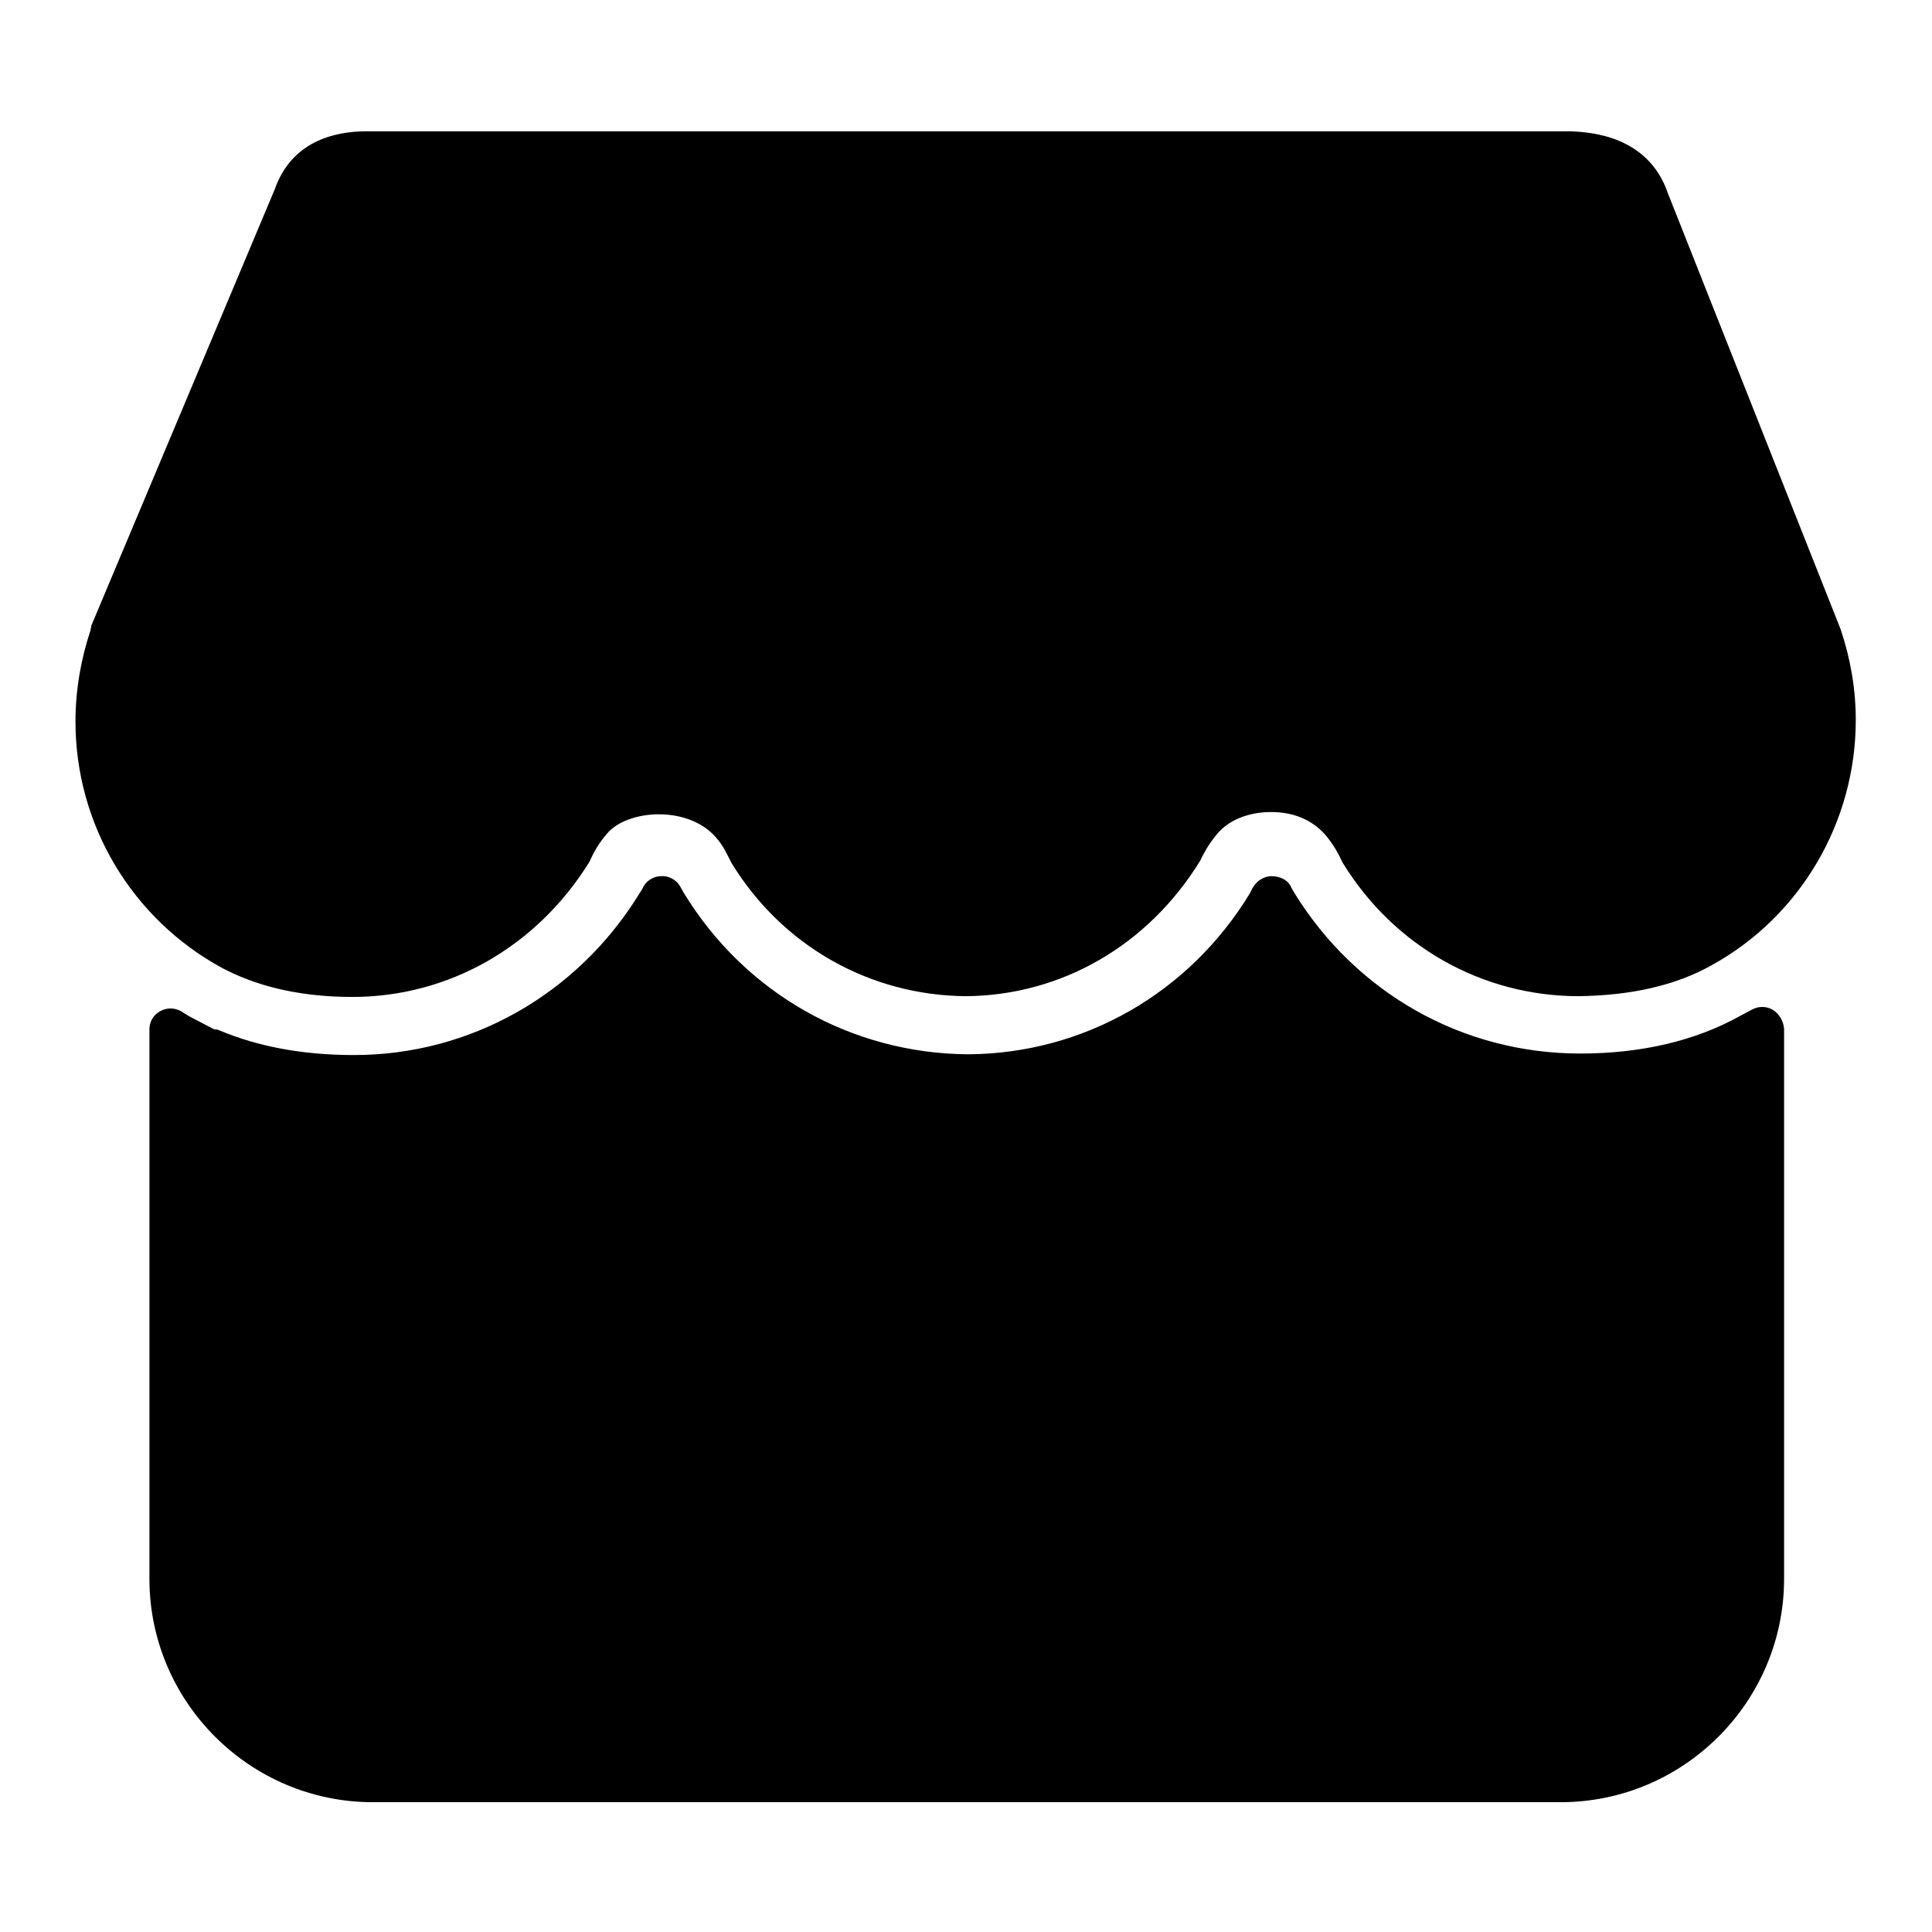 <?xml version="1.0" encoding="utf-8"?>
<!-- Svg Vector Icons : http://www.onlinewebfonts.com/icon -->
<!DOCTYPE svg PUBLIC "-//W3C//DTD SVG 1.1//EN" "http://www.w3.org/Graphics/SVG/1.1/DTD/svg11.dtd">
<svg version="1.1" xmlns="http://www.w3.org/2000/svg" xmlns:xlink="http://www.w3.org/1999/xlink" x="0px" y="0px" viewBox="0 0 256 256" enable-background="new 0 0 256 256" xml:space="preserve">
<g> <path fill="#000000" d="M234.9,133.8c-0.9-0.5-1.9-0.5-2.8,0l-1.5,0.8c-5.9,3.3-13.1,5-21.2,5c-15.6,0-29.7-8-37.9-21.3l-0.4-0.7 c-0.4-1-1.5-1.5-2.6-1.5c-1.1,0-2.1,0.7-2.6,1.7l-0.3,0.6c-8.1,13.3-22.1,21.2-37.3,21.3c-15.5-0.1-29.6-8.1-37.7-21.4l-0.4-0.7 c-0.5-1-1.6-1.6-2.6-1.5c-1.1,0-2.1,0.7-2.5,1.7l-0.5,0.8c-8.2,13.2-22.3,21.2-37.7,21.2c-6.7,0-12.7-1.1-17.9-3.3 c-0.2-0.1-0.4-0.1-0.6-0.1l-2.5-1.3c-0.6-0.3-1.3-0.7-1.9-1.1c-0.9-0.5-1.9-0.5-2.8,0c-0.9,0.5-1.4,1.4-1.4,2.4v72.8 c0,16.3,13.3,29.6,29.6,29.6h157.4c16.3,0,29.6-13.3,29.6-29.6l0-72.9C236.3,135.2,235.7,134.3,234.9,133.8z M29.5,128.3l0.6,0.3h0 c4.6,2.3,10.2,3.5,16.6,3.5h0c12.7,0,24.4-6.6,31.4-17.9c0.5-1.1,1.1-2.3,2.3-3.7c1.3-1.6,4-2.6,6.9-2.6c3.1,0,5.9,1.1,7.6,3.1 c0.9,1,1.5,2.3,2,3.3c6.7,11,18.3,17.6,31.1,17.7c12.6-0.1,24.1-6.7,31-17.9c0.5-1,1.1-2.2,2.2-3.5c1.5-1.9,4.2-3,7.2-3 c3,0,5.4,1,7.2,3c1.1,1.3,1.8,2.6,2.3,3.7c6.8,11.1,18.5,17.7,31.3,17.7c6.9-0.1,12.8-1.4,17.6-4.1c11.8-6.5,19.1-19,19.1-32.5 c0-4.1-0.7-8.1-2-12l-22.9-57.8c-2.6-7.6-10.2-8.1-12.9-8.2H48.5c-4.3,0-9.9,1.4-12.1,7.7L12.1,82.9c0,0.2-0.1,0.4-0.1,0.6 c-1.3,3.9-2,8-2,12.1C10,109.3,17.5,121.8,29.5,128.3z"/></g>
</svg>